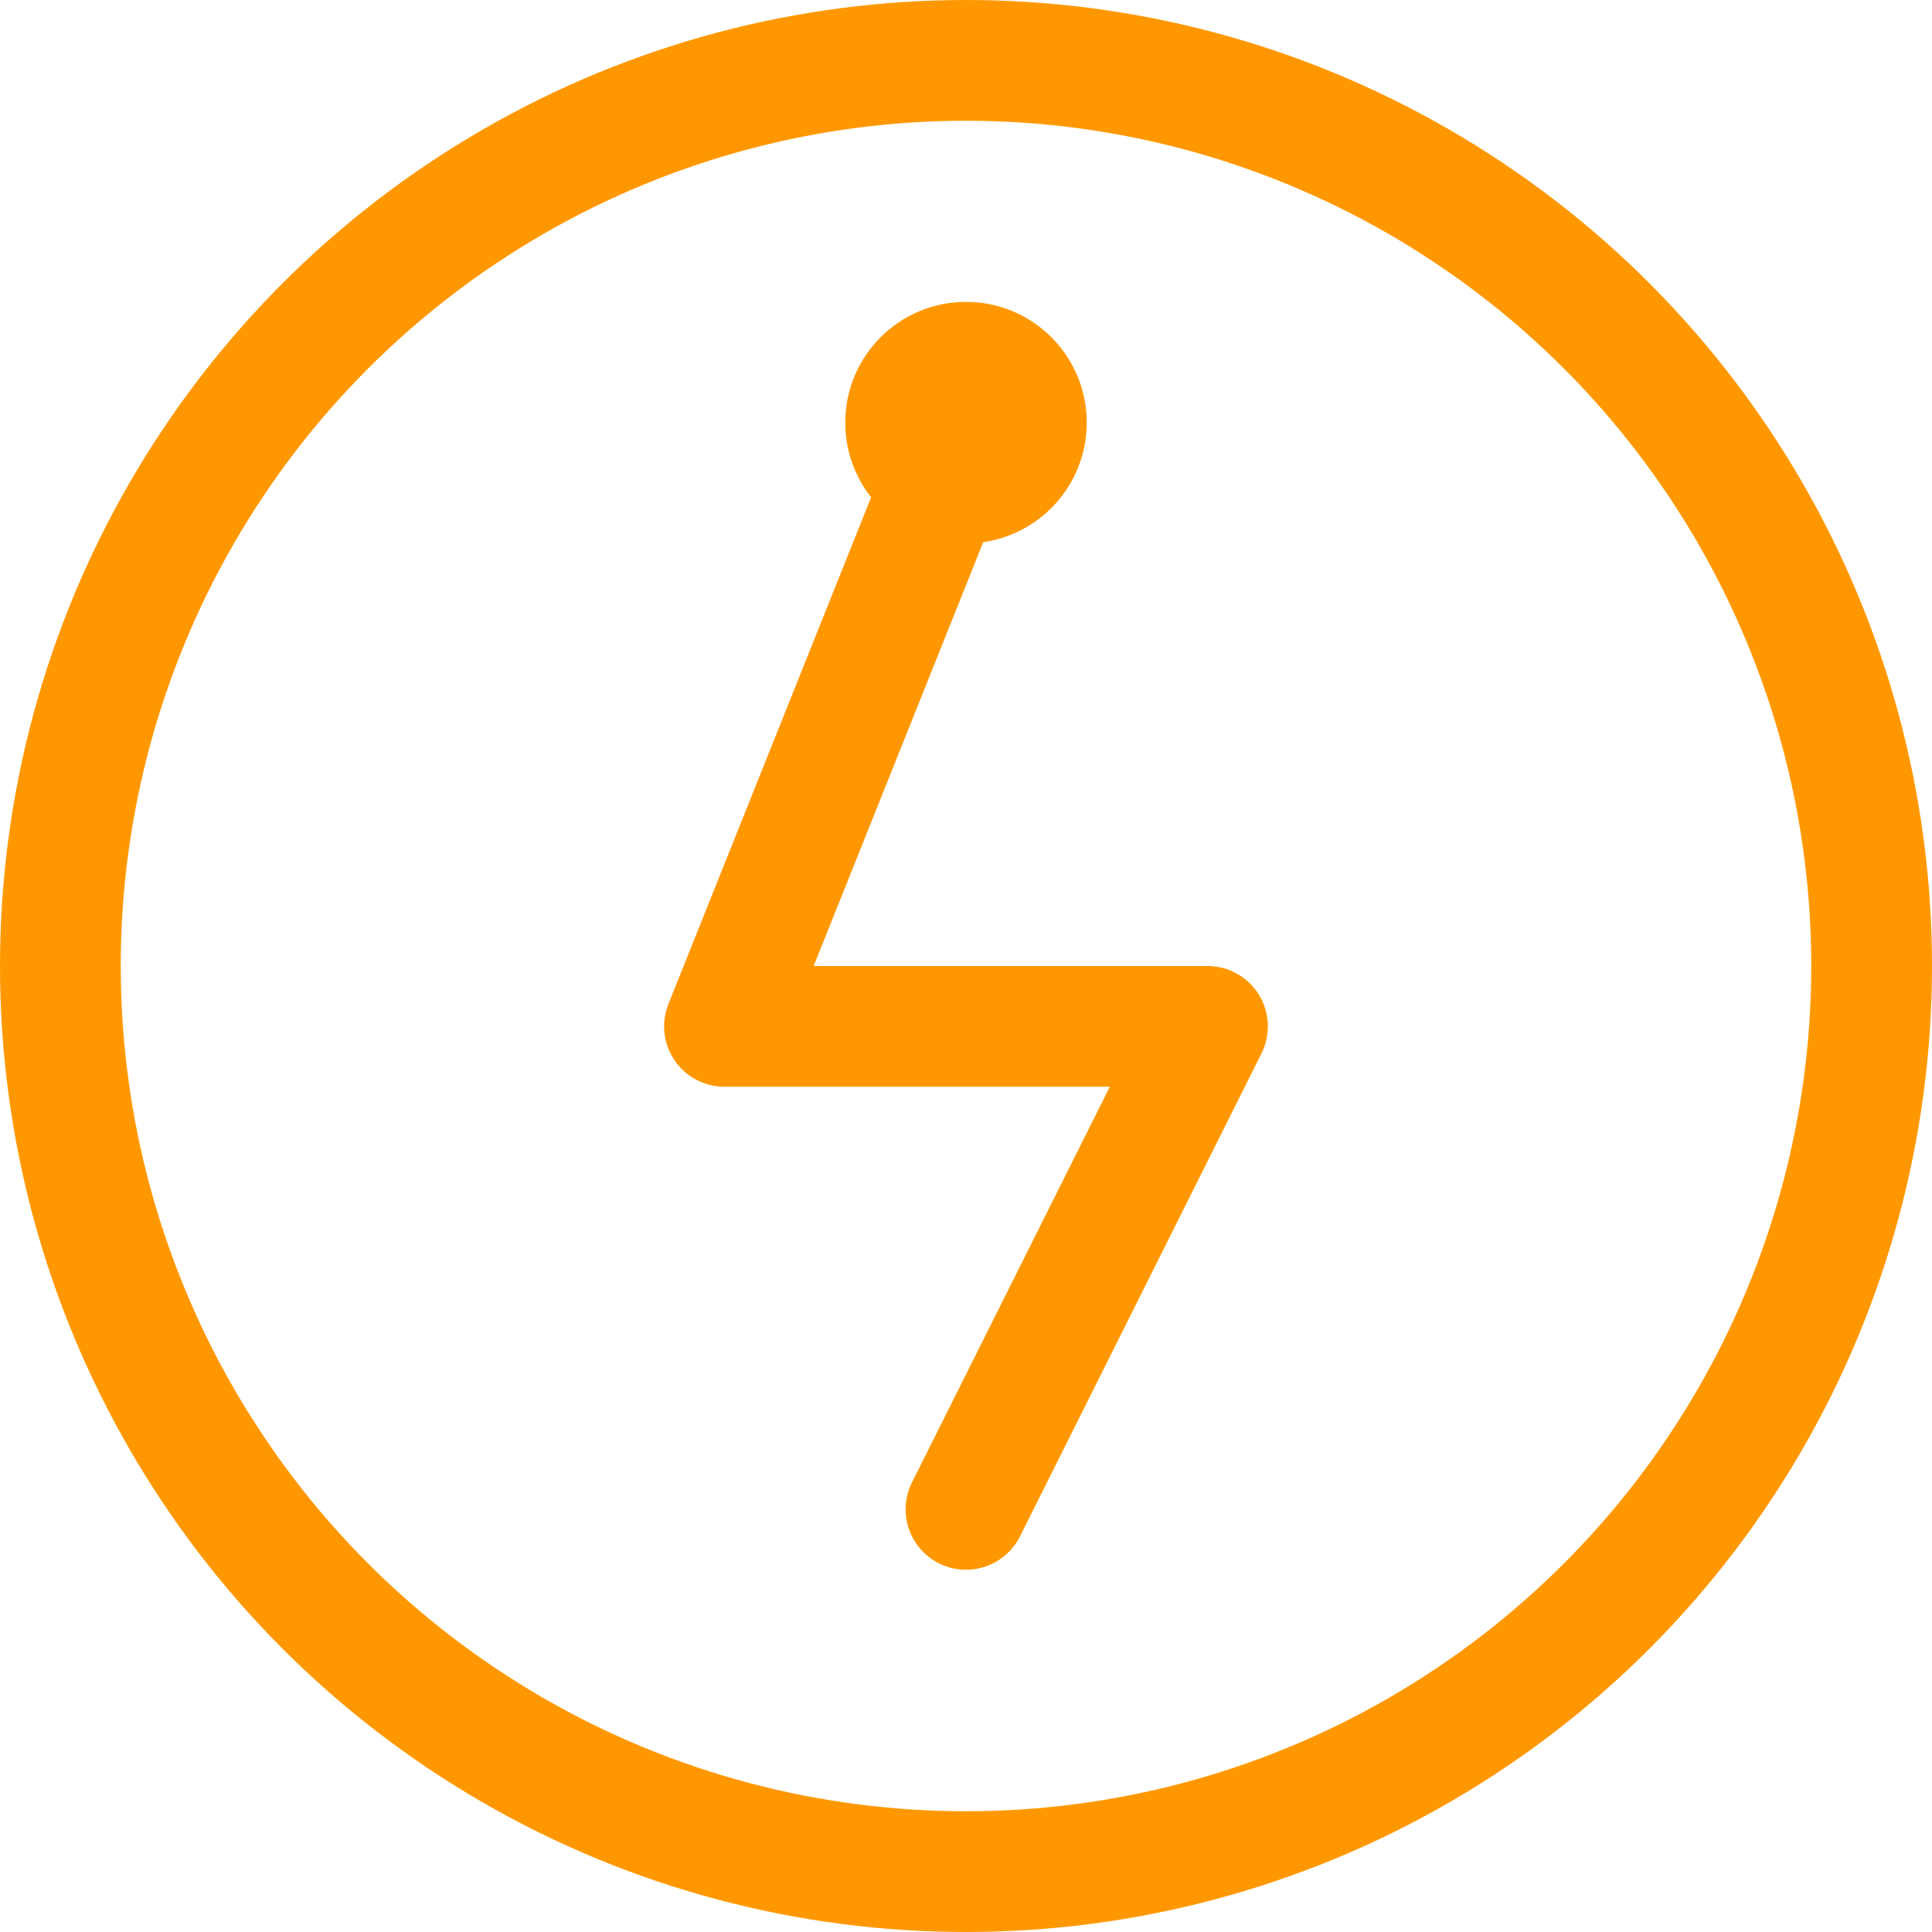 <svg xmlns="http://www.w3.org/2000/svg" viewBox="0 0 64 64" width="64" height="64" fill="none">
  <circle cx="32" cy="32" r="30" stroke="#FF9800" stroke-width="4" />
  <path d="M32 14L24 34H40L32 50" stroke="#FF9800" stroke-width="4" stroke-linecap="round" stroke-linejoin="round"/>
  <circle cx="32" cy="14" r="4" fill="#FF9800"/>
</svg>
